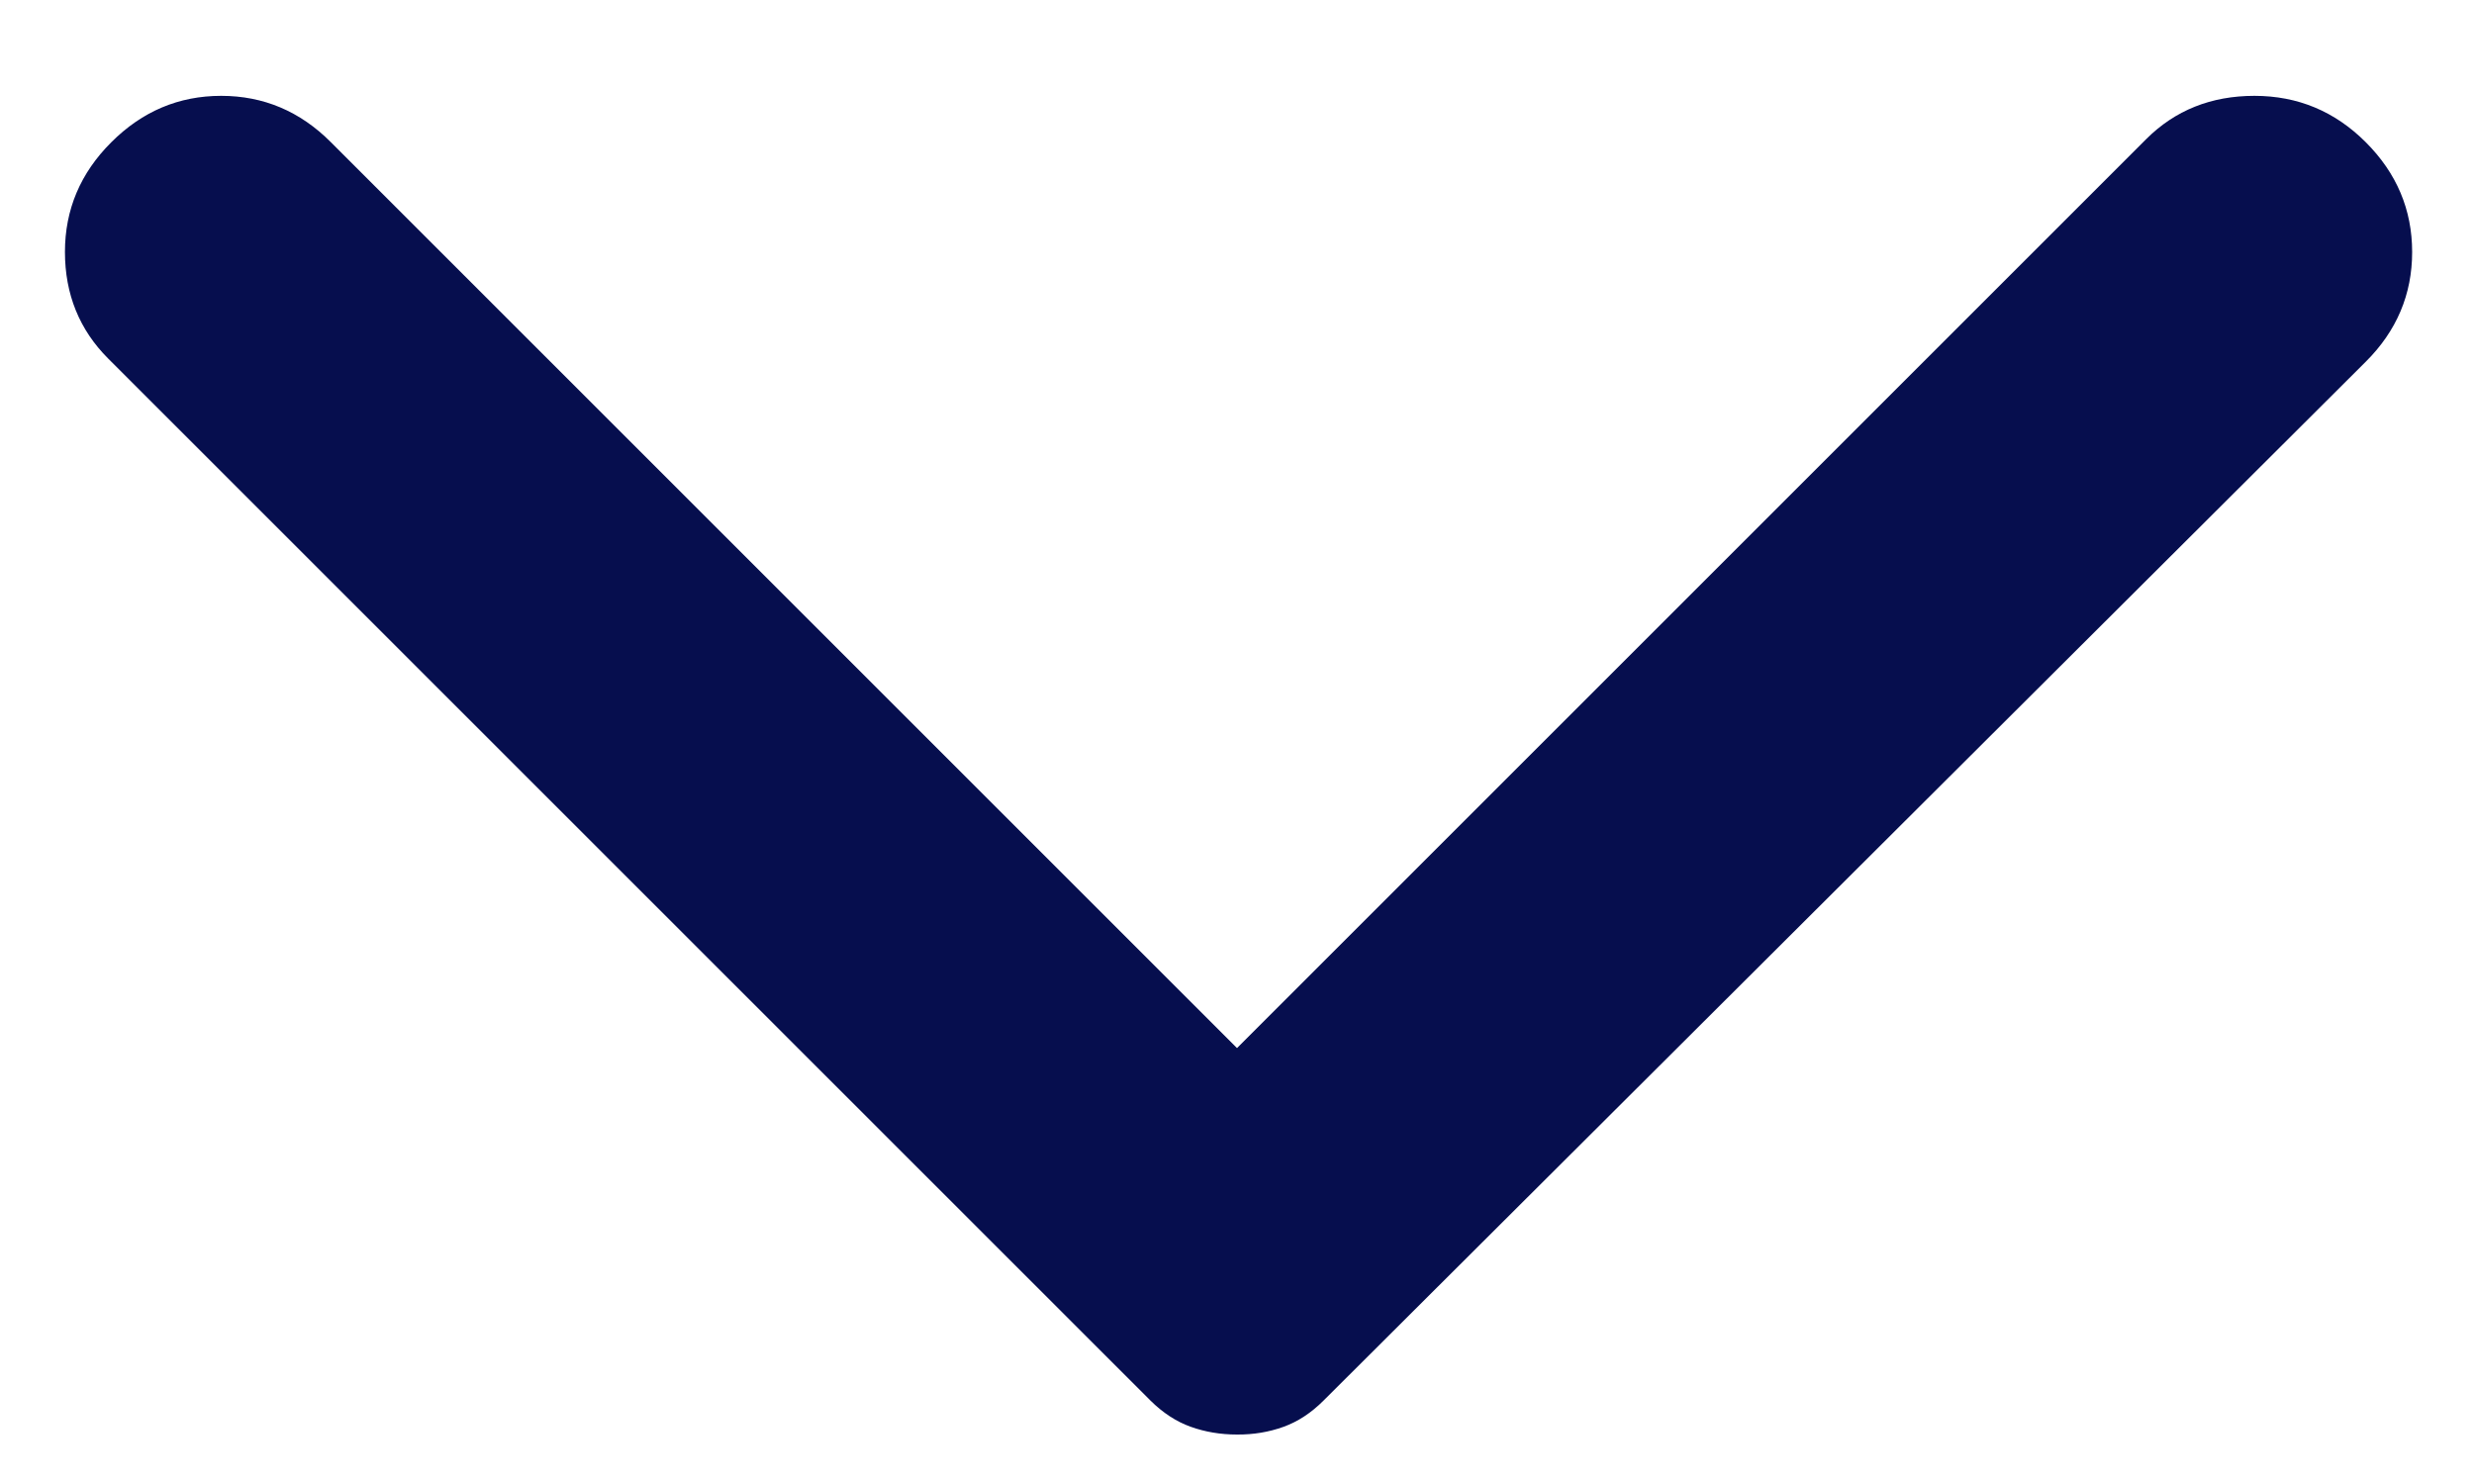 <svg width="20" height="12" viewBox="0 0 20 12" fill="none" xmlns="http://www.w3.org/2000/svg">
<path d="M0.9 1.15C1.15 0.9 1.446 0.775 1.788 0.775C2.13 0.775 2.426 0.9 2.675 1.15L10 8.475L17.35 1.125C17.583 0.892 17.875 0.775 18.225 0.775C18.575 0.775 18.875 0.9 19.125 1.15C19.375 1.4 19.5 1.696 19.5 2.038C19.5 2.38 19.375 2.676 19.125 2.925L10.7 11.325C10.6 11.425 10.492 11.496 10.375 11.538C10.258 11.58 10.133 11.601 10 11.6C9.867 11.6 9.742 11.579 9.625 11.537C9.508 11.495 9.4 11.424 9.3 11.325L0.875 2.9C0.642 2.667 0.525 2.379 0.525 2.037C0.525 1.695 0.65 1.399 0.9 1.15Z" fill="#060E4E"/>
</svg>
